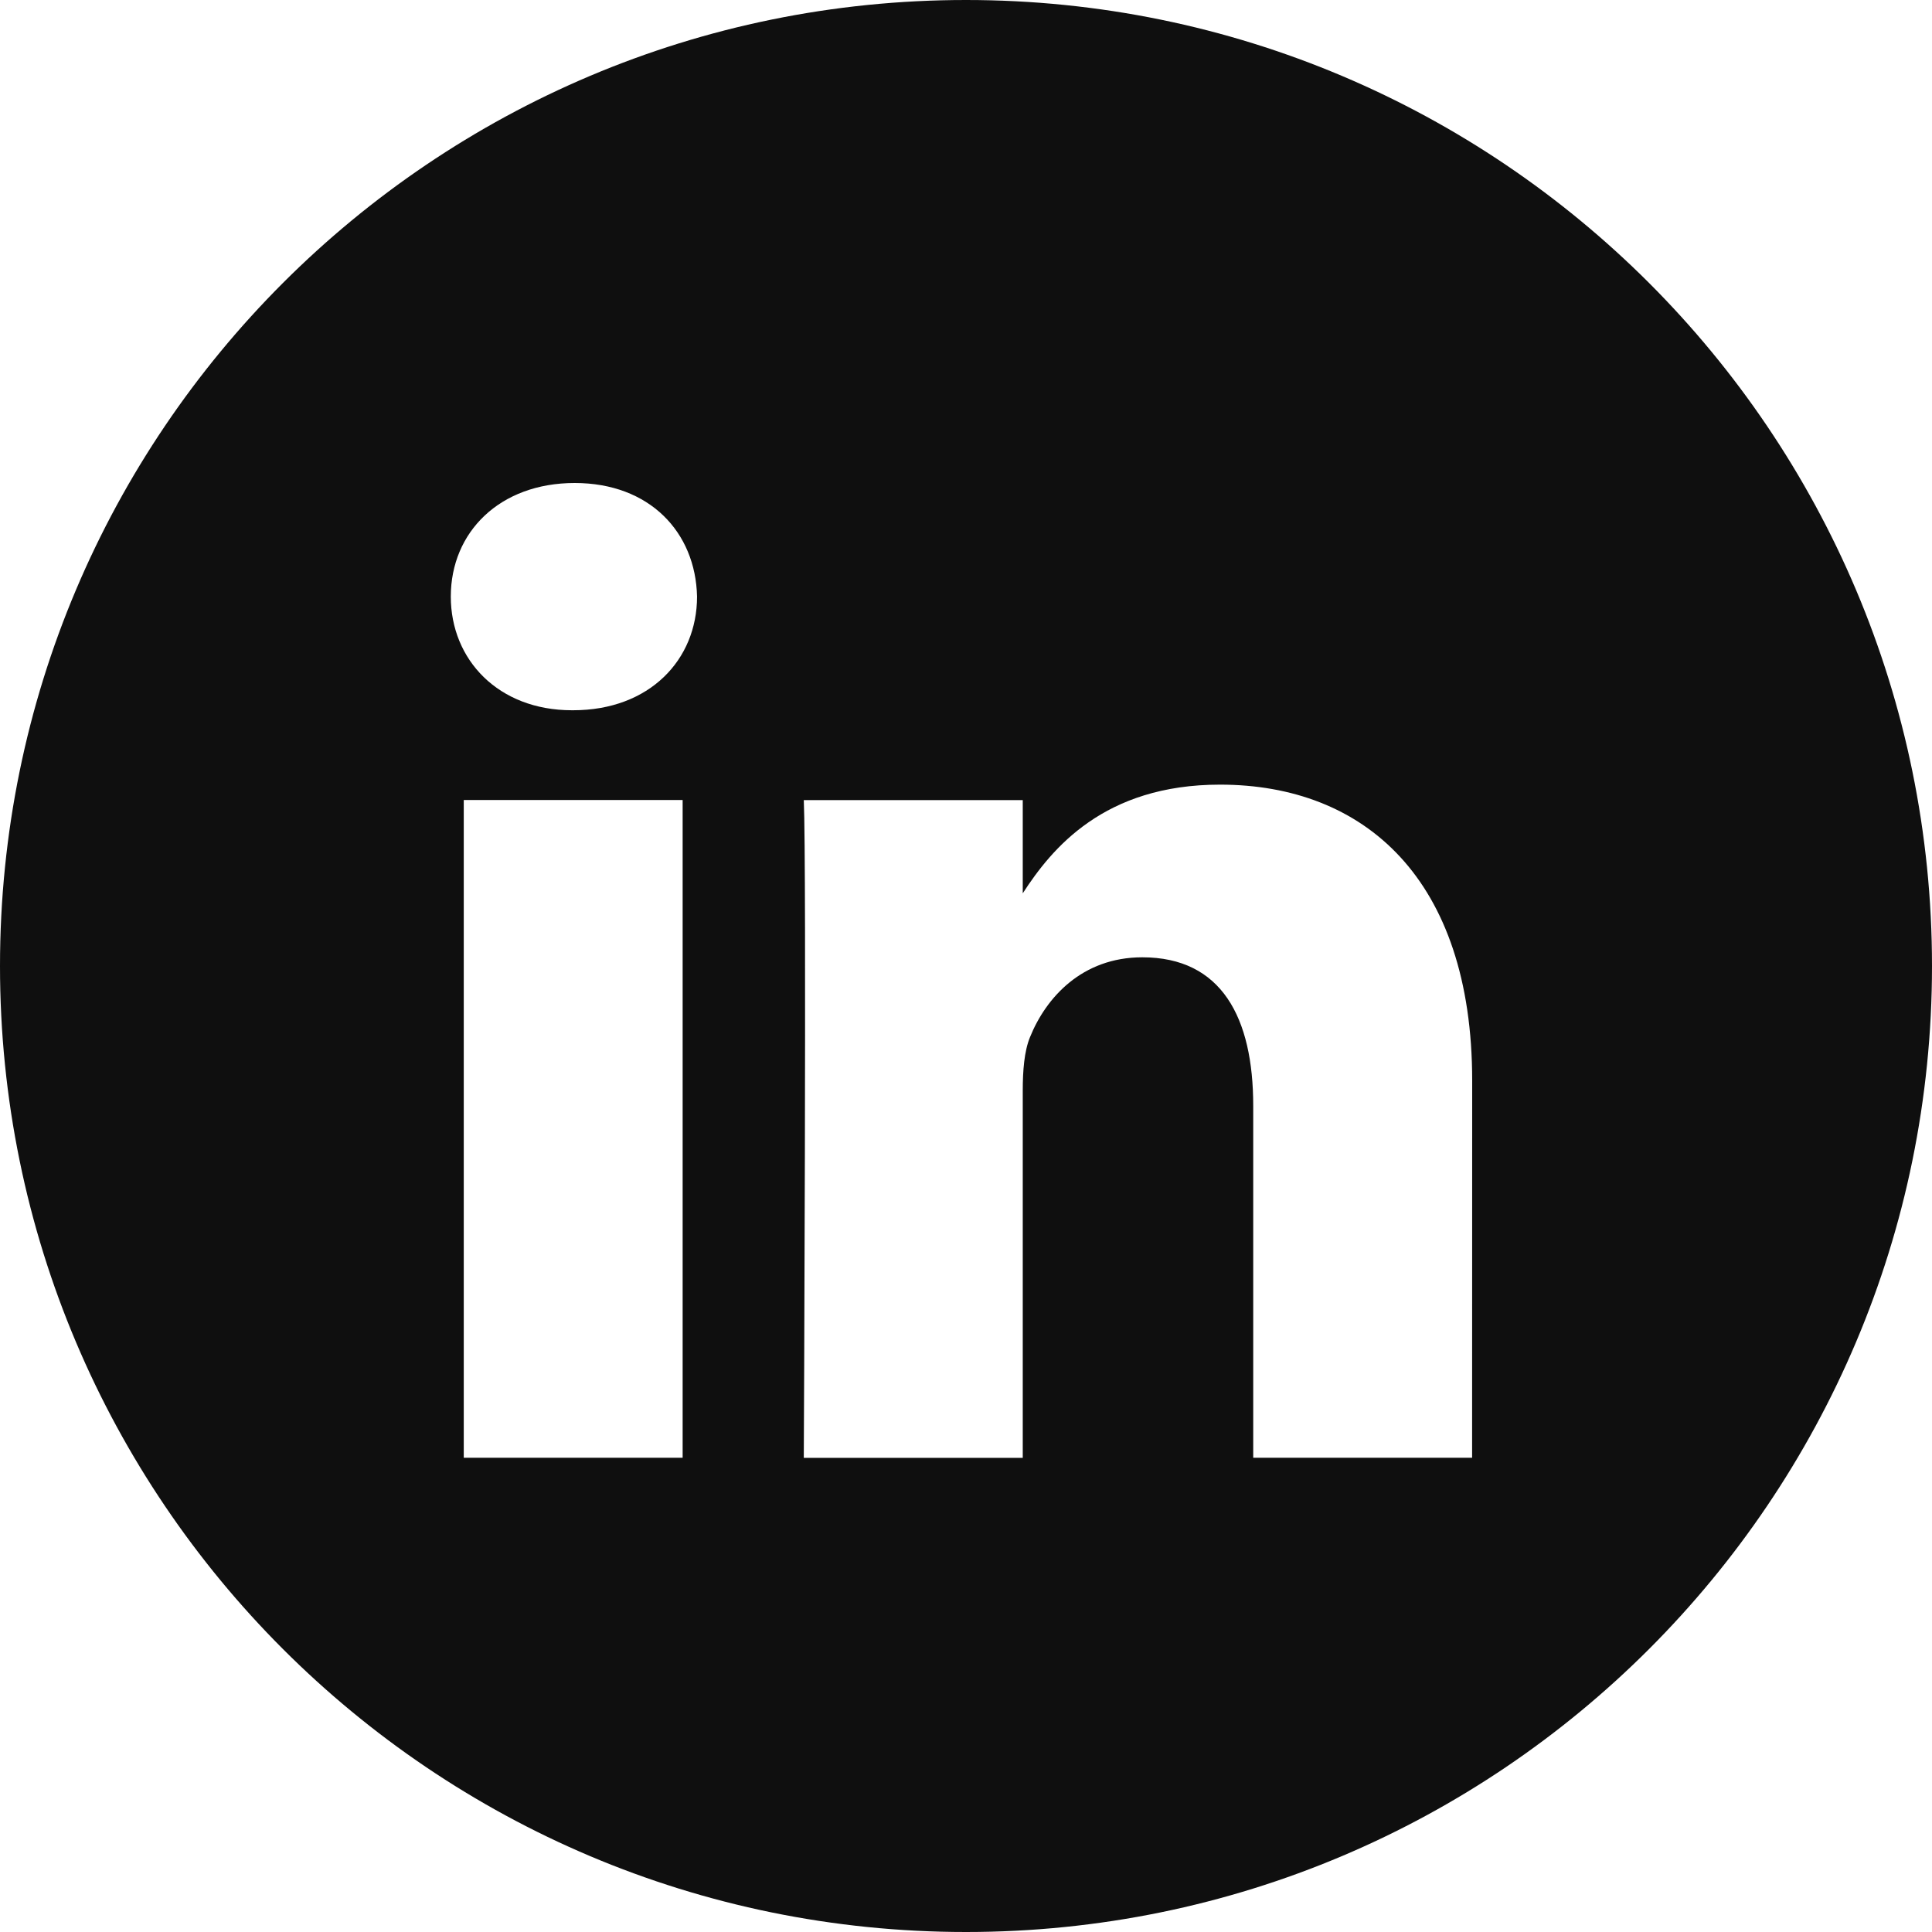 <svg width="24" height="24" viewBox="0 0 24 24" fill="none" xmlns="http://www.w3.org/2000/svg">
<path d="M12 0C18.627 0 24 5.373 24 12C24 18.627 18.627 24 12 24C5.373 24 0 18.627 0 12C0 5.373 5.373 0 12 0ZM15.156 9.747C13.713 9.747 13.066 10.54 12.705 11.097V9.939H9.985C10.021 10.708 9.985 18.11 9.985 18.11H12.705V13.547C12.705 13.303 12.723 13.059 12.795 12.884C12.992 12.396 13.439 11.892 14.19 11.892C15.175 11.892 15.568 12.64 15.568 13.738V18.109H18.287L18.288 13.425C18.288 10.915 16.946 9.747 15.156 9.747ZM5.761 18.109H8.48V9.938H5.761V18.109ZM7.139 6C6.208 6 5.6 6.61 5.6 7.411C5.6 8.196 6.191 8.823 7.104 8.823H7.12C8.068 8.823 8.659 8.196 8.659 7.411C8.641 6.61 8.069 6 7.139 6Z" fill="#0F0F0F"/>
</svg>
